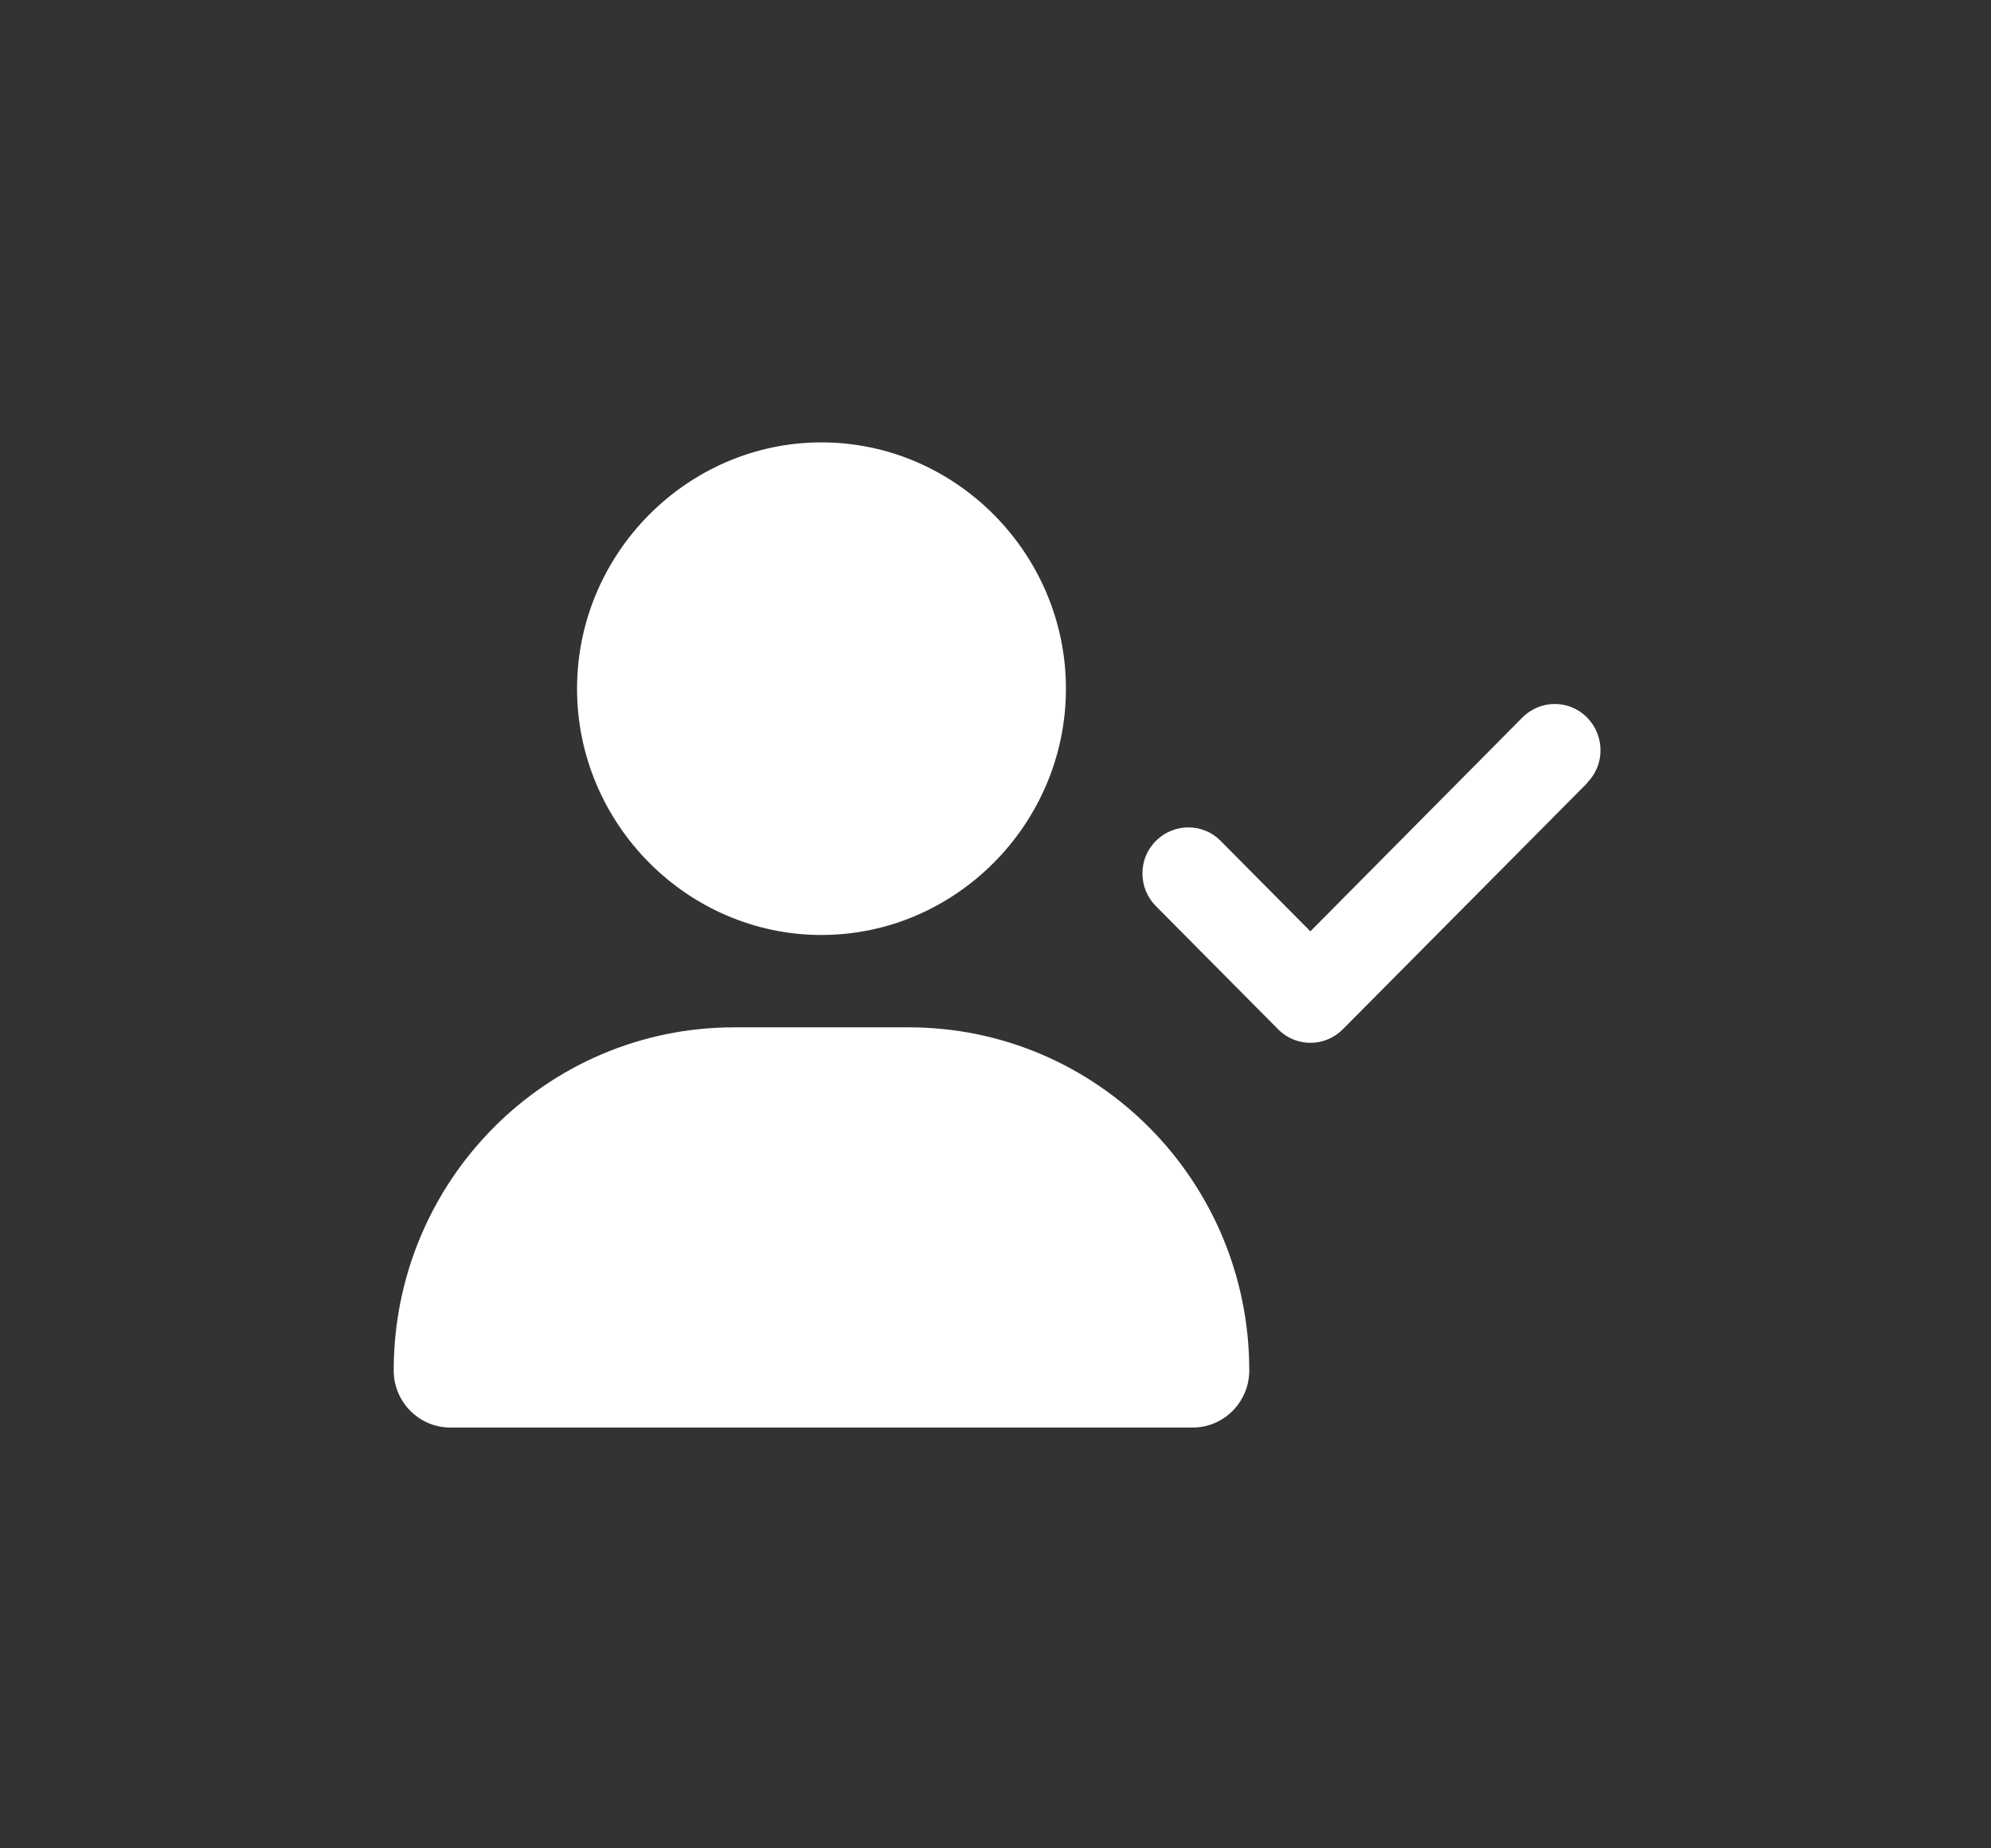 <?xml version="1.0" encoding="UTF-8" standalone="no"?>
<!DOCTYPE svg PUBLIC "-//W3C//DTD SVG 1.1//EN" "http://www.w3.org/Graphics/SVG/1.1/DTD/svg11.dtd">
<svg width="100%" height="100%" viewBox="0 0 98 91" version="1.1" xmlns="http://www.w3.org/2000/svg" xmlns:xlink="http://www.w3.org/1999/xlink" xml:space="preserve" xmlns:serif="http://www.serif.com/" style="fill-rule:evenodd;clip-rule:evenodd;stroke-linejoin:round;stroke-miterlimit:2;">
    <rect x="0" y="0" width="98" height="91" fill="#333333" stroke="none"/>
    <g transform="matrix(1,0,0,1,-295,-1612)">
        <g transform="matrix(1,0,0,2.493,0,-81)">
            <g id="icon">
                <g id="icon1" serif:id="icon" transform="matrix(1,0,0,0.468,0,-122.563)">
                    <rect x="295" y="1713" width="98" height="78" style="fill:white;fill-opacity:0;"/>
                </g>
                <g id="user-check.svg" transform="matrix(0.094,0,0,0.038,314.379,687.838)">
                    <path d="M96,128C96,57.781 153.781,0 224,0C294.219,-0 352,57.781 352,128C352,198.219 294.219,256 224,256C153.781,256 96,198.219 96,128ZM0,482.3C0,383.8 79.8,304 178.3,304L269.7,304C368.2,304 448,383.8 448,482.3C448,498.7 434.7,512 418.3,512L29.7,512C13.3,512 0,498.7 0,482.3ZM625,177L497,305C487.6,314.4 472.4,314.4 463.1,305L399.1,241C389.7,231.6 389.7,216.4 399.1,207.1C408.5,197.8 423.7,197.7 433,207.1L480,254.1L591,143C600.4,133.6 615.6,133.6 624.9,143C634.2,152.4 634.3,167.6 624.9,176.9L625,177Z" style="fill:white;fill-rule:nonzero;"/>
                </g>
            </g>
        </g>
    </g>
</svg>
